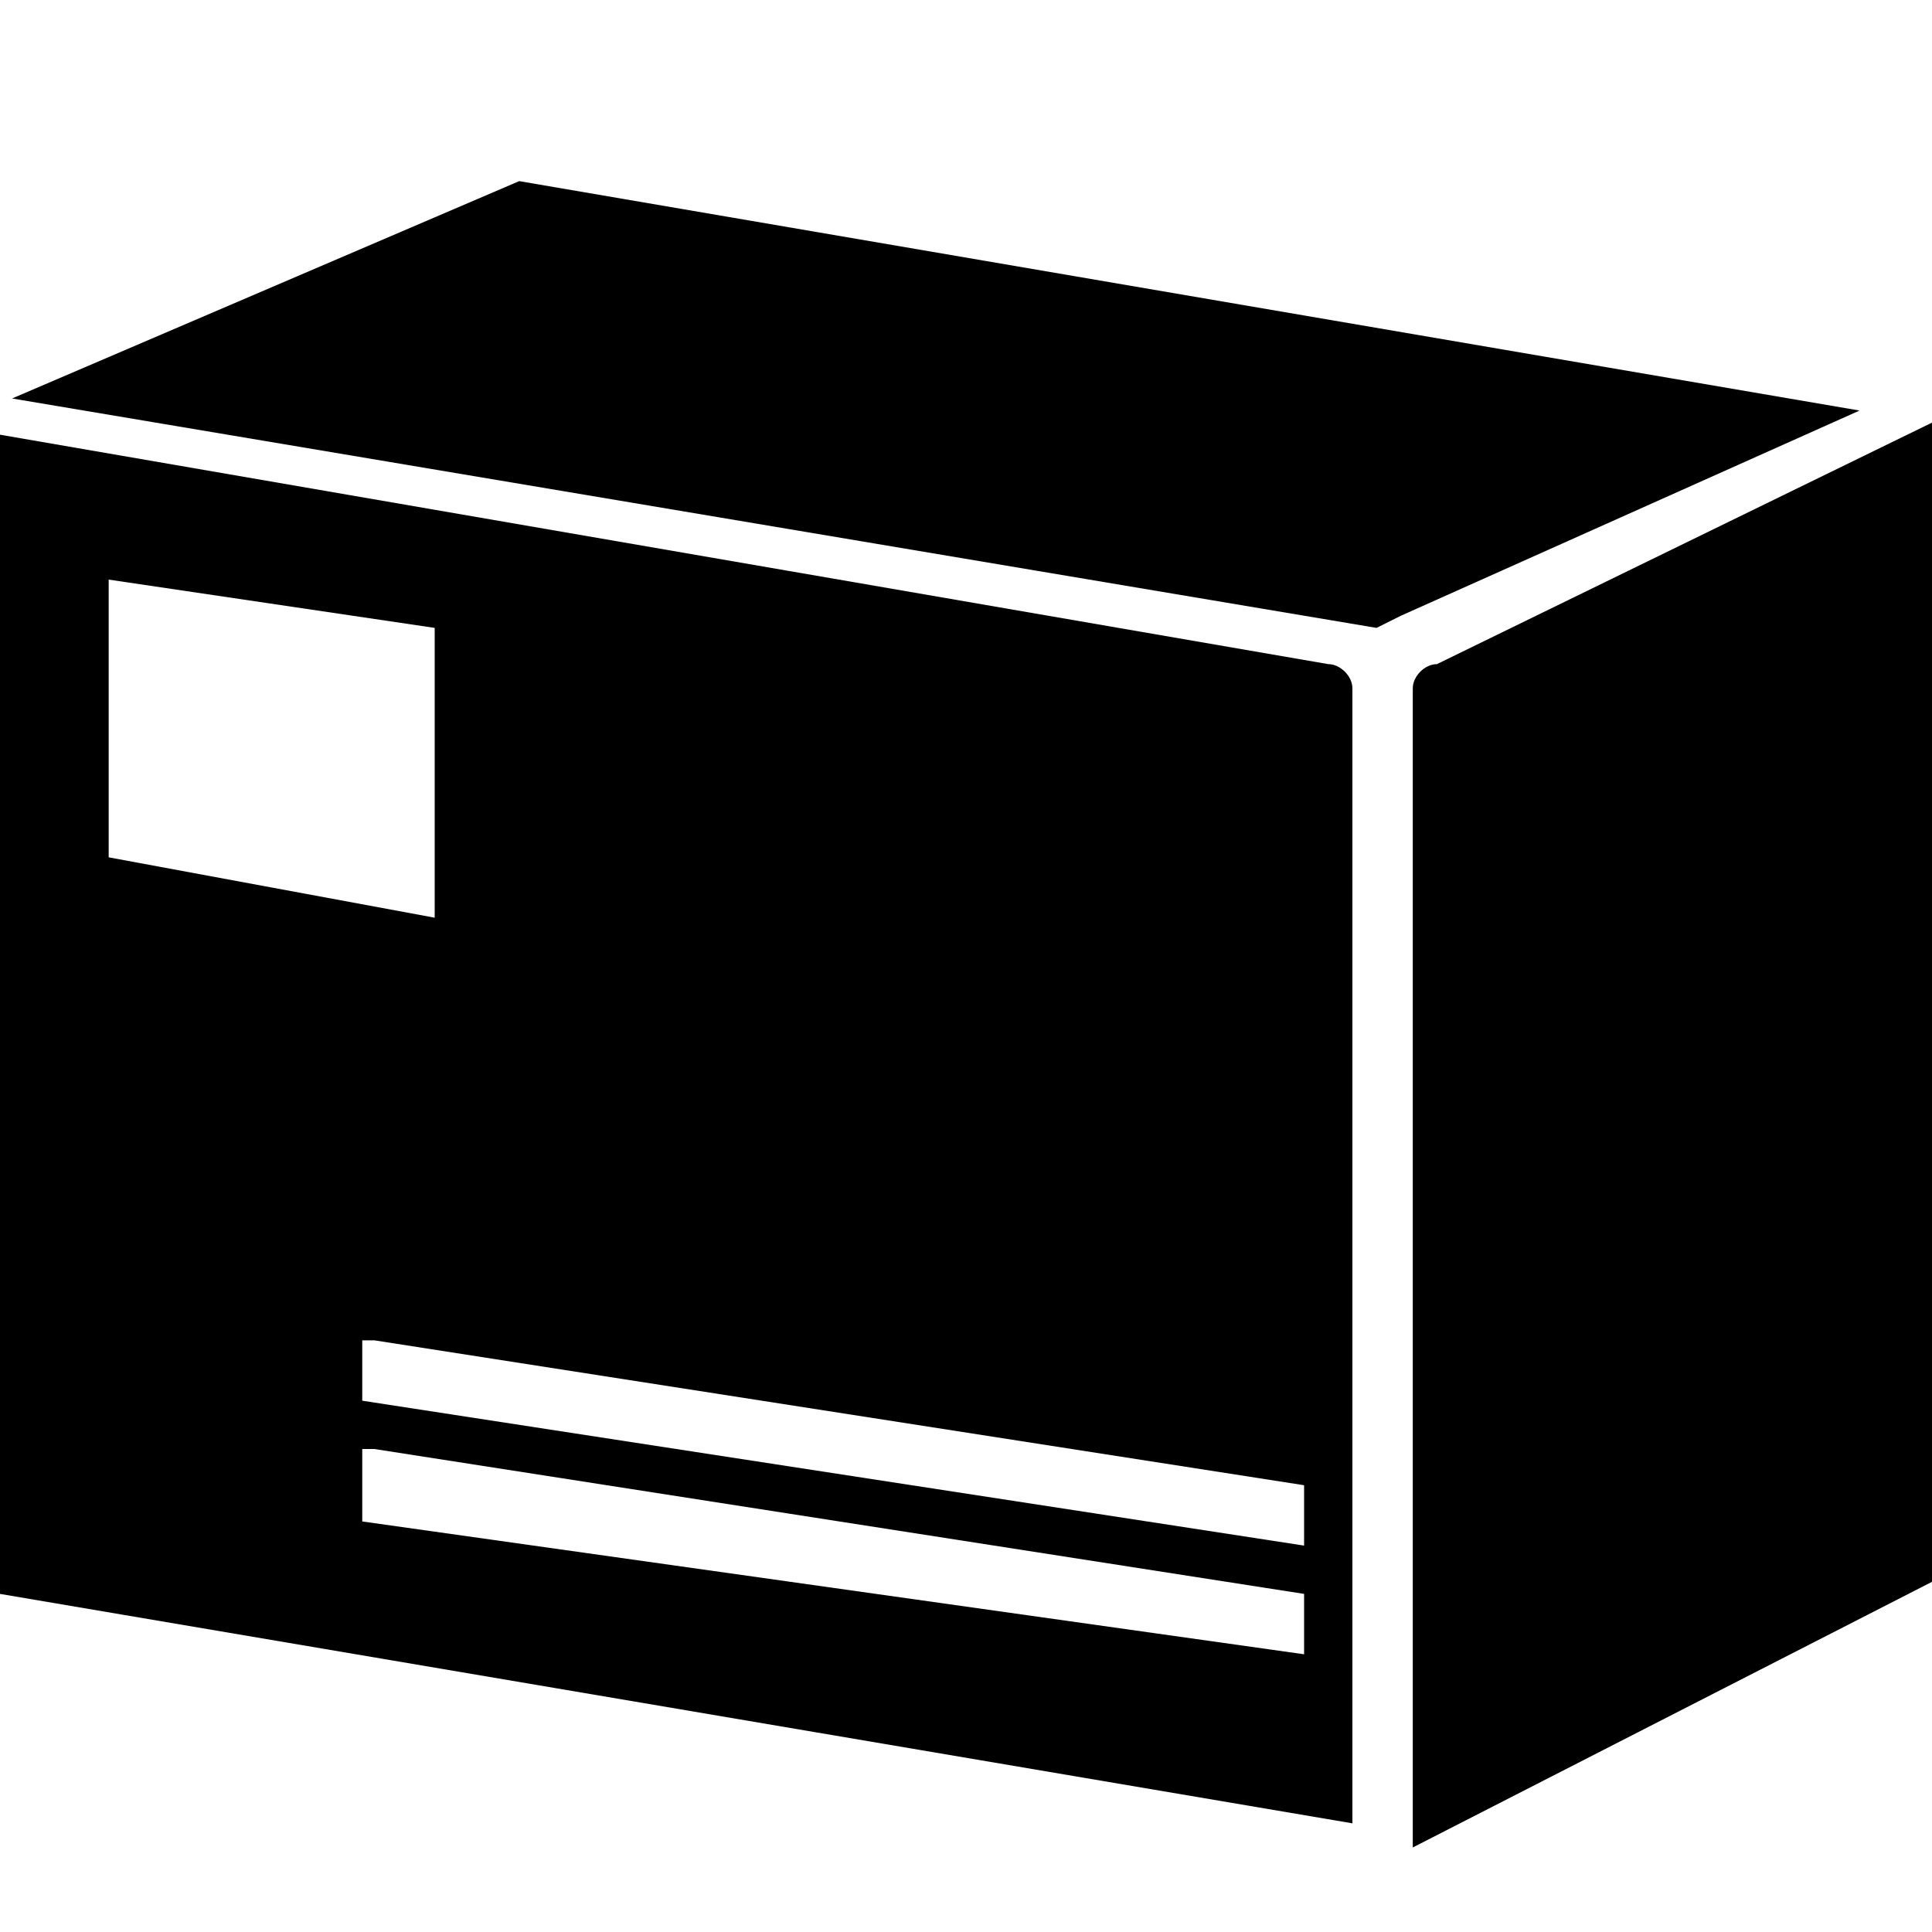 <svg xmlns="http://www.w3.org/2000/svg" x="0" y="0" width="16" height="16" viewBox="0 0 16 16" aria-hidden="true"><path fill="currentColor" d="M11 5.5 0 3.6v9.6l11.2 1.9V5.7c0-.1-.1-.2-.2-.2zm-.2 7.3L3 11.6v-.5h.1l7.7 1.2v.5zm-9.9-8c0-.1 0-.1 0 0 0-.1 0-.1 0 0l2.7.4v2.4L.9 7.1V4.8zM3 12h.1l7.7 1.2v.5L3 12.6V12zM4.3 1.5.1 3.3l11.3 1.9.2-.1 3.8-1.7L4.3 1.5zM11.9 5.5c-.1 0-.2.1-.2.2v9.6l4.3-2.2V3.5l-4.1 2z"/></svg>
